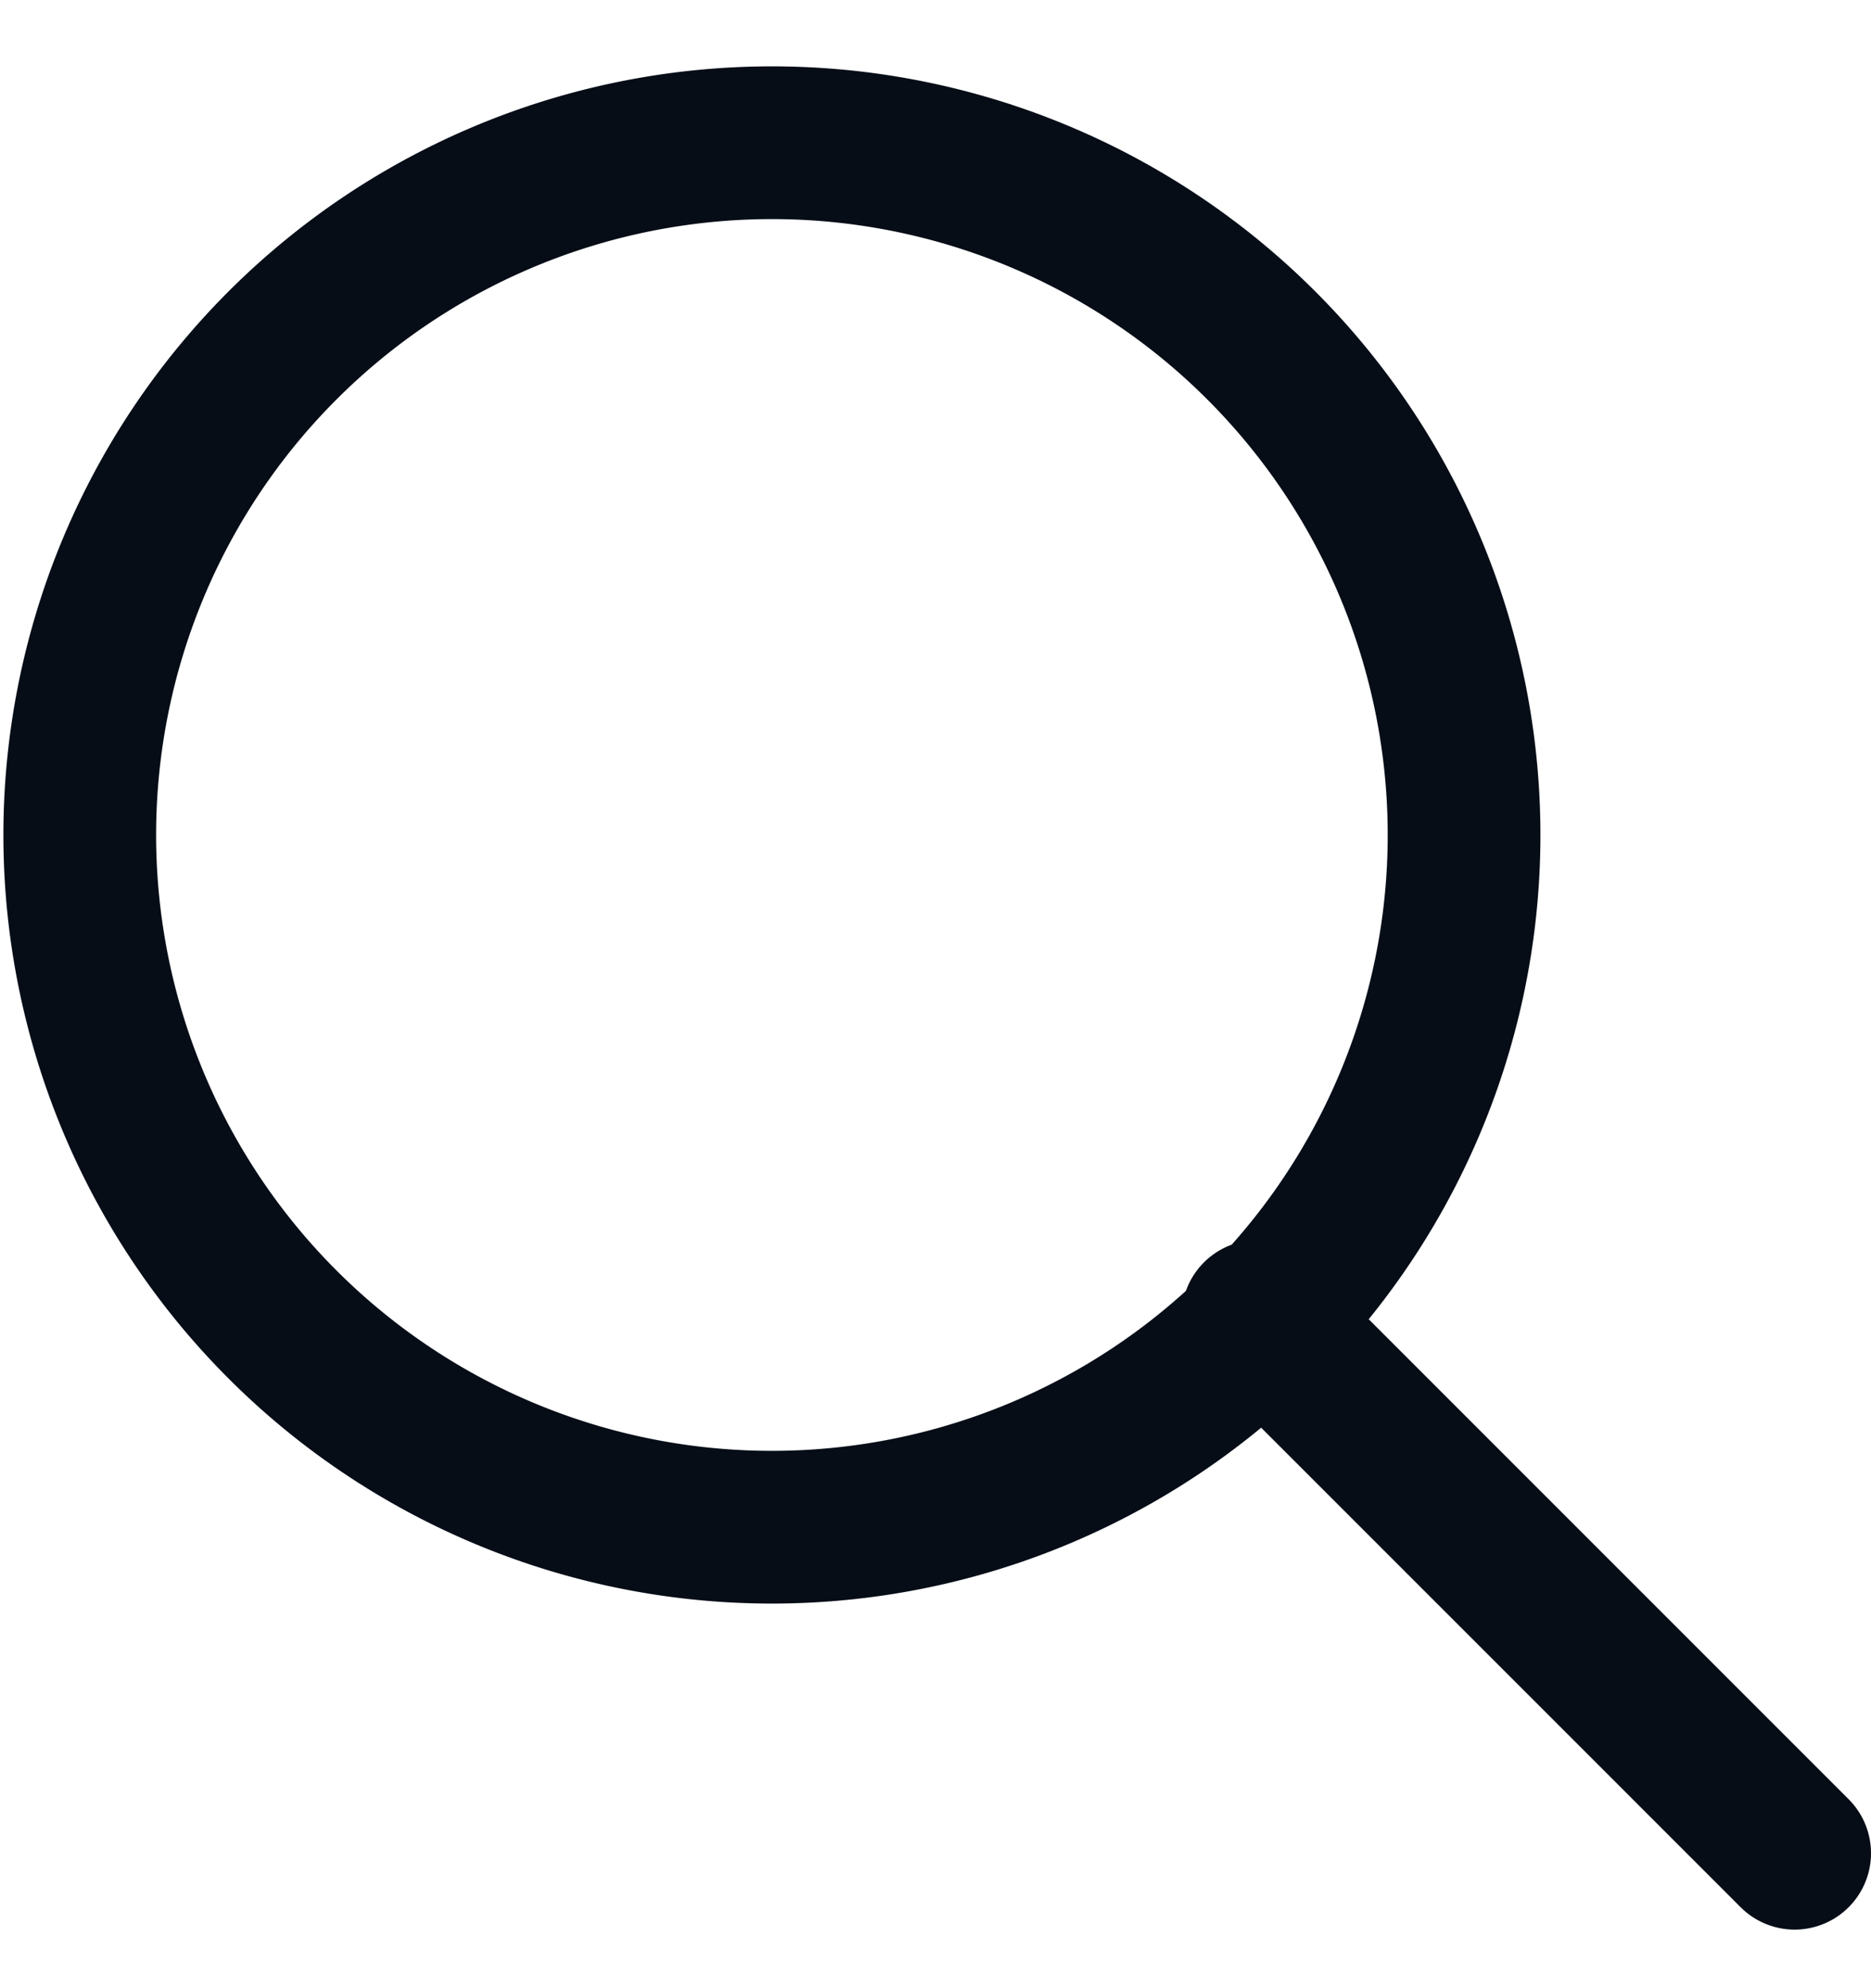 <svg xmlns:xlink="http://www.w3.org/1999/xlink" xmlns="http://www.w3.org/2000/svg" fill="none" viewBox="0 0 16 17" width="16" height="17"><g stroke="#060D17" class="ca-icon__colored-stroke" stroke-linecap="round" stroke-linejoin="round" stroke-width="1.306px" clip-path="url(#a)" fill="none"><path d="M1.125 9.386a5.919 5.919 0 1 0 10.894-4.63 5.919 5.919 0 0 0-10.894 4.63ZM10.757 11.256l4.59 4.59" stroke="#060D17" fill="none" stroke-width="1.306px"></path></g><defs><clipPath id="a"><path fill="#fff" class="ca-icon__colored-fill" d="M0 .5h16v16H0z"></path></clipPath></defs></svg>